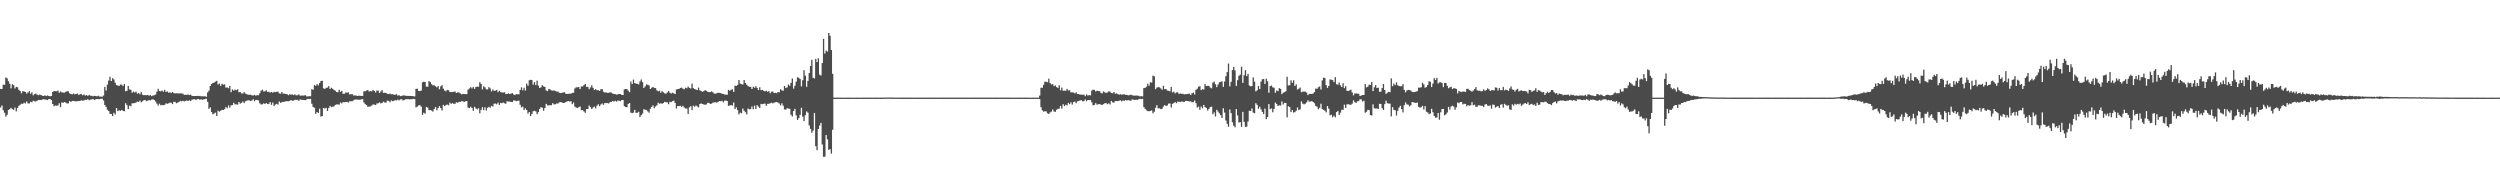 <?xml version="1.0" encoding="UTF-8"?>
<svg xmlns="http://www.w3.org/2000/svg" width="1920" height="150">
  <path d="M0 68.234h1v14.320H0zM1 68.360h1v12.640H1zM2 65.036h1v19.651H2zM3 65.133h1v21.441H3zM4 59.469h1v30.095H4zM5 60.203h1v27.965H5zM6 62.360h1v22.142H6zM7 64.378h1v19.458H7zM8 67.845h1v15.002H8zM9 64.679h1v19.181H9zM10 65.419h1v18.962H10zM11 67.949h1v14.606H11zM12 66.716h1v18.792H12zM13 67.036h1v15.838H13zM14 69.001h1v12.273H14zM15 69.902h1v10.564H15zM16 71.677h1v7.951H16zM17 70.006h1v9.761H17zM18 70.236h1v8.621H18zM19 70.666h1v8.781H19zM20 71.868h1v6.077H20zM21 70.952h1v8.387H21zM22 70.059h1v9.472H22zM23 71.997h1v6.209H23zM24 70.839h1v7.717H24zM25 73.229h1v4.095H25zM26 72.314h1v5.434H26zM27 71.835h1v6.111H27zM28 72.729h1v4.678H28zM29 73.099h1v3.704H29zM30 72.655h1v4.105H30zM31 72.967h1v3.950H31zM32 73.504h1v2.992H32zM33 73.724h1v2.407H33zM34 73.207h1v3.310H34zM35 73.804h1v2.747H35zM36 73.287h1v3.632H36zM37 73.739h1v2.294H37zM38 73.996h1v2.059H38zM39 73.672h1v3.113H39zM40 70.681h1v9.185H40zM41 69.884h1v11.696H41zM42 70.062h1v10.977H42zM43 70.094h1v11.104H43zM44 69.552h1v11.425H44zM45 71.274h1v8.074H45zM46 70.208h1v12.051H46zM47 70.928h1v7.760H47zM48 71.114h1v7.851H48zM49 71.146h1v7.185H49zM50 70.475h1v8.358H50zM51 70.098h1v9.364H51zM52 70.148h1v9.212H52zM53 71.746h1v5.875H53zM54 72.203h1v6.090H54zM55 72.489h1v5.047H55zM56 71.720h1v5.724H56zM57 72.501h1v5.296H57zM58 72.142h1v5.743H58zM59 71.853h1v5.870H59zM60 73.028h1v4.524H60zM61 72.318h1v5.134H61zM62 72.357h1v4.706H62zM63 73.146h1v4.235H63zM64 72.526h1v4.575H64zM65 73.383h1v3.284H65zM66 73.061h1v3.598H66zM67 73.611h1v2.642H67zM68 72.856h1v4.166H68zM69 73.528h1v2.943H69zM70 73.558h1v2.771H70zM71 73.909h1v2.199H71zM72 73.640h1v3.118H72zM73 73.673h1v2.632H73zM74 74.003h1v2.081H74zM75 73.507h1v2.652H75zM76 74.159h1v2.021H76zM77 74.171h1v1.632H77zM78 74.291h1v1.514H78zM79 73.376h1v3.782H79zM80 66.687h1v13.933H80zM81 69.452h1v12.671H81zM82 64.993h1v19.302H82zM83 61.840h1v23.472H83zM84 58.939h1v28.472H84zM85 62.204h1v25.393H85zM86 60.062h1v29.142H86zM87 61.043h1v25.567H87zM88 63.524h1v24.389H88zM89 65.334h1v17.680H89zM90 65.767h1v19.592H90zM91 66.009h1v18.716H91zM92 64.932h1v20.197H92zM93 65.086h1v19.320H93zM94 66.088h1v19.047H94zM95 64.573h1v20.891H95zM96 70.072h1v9.216H96zM97 69.749h1v11.060H97zM98 66.039h1v17.789H98zM99 68.654h1v12.465H99zM100 68.970h1v12.587H100zM101 71.227h1v8.132H101zM102 70.303h1v9.001H102zM103 71.008h1v8.133H103zM104 70.348h1v8.424H104zM105 71.952h1v6.094H105zM106 71.487h1v6.783H106zM107 72.388h1v4.831H107zM108 70.694h1v7.915H108zM109 72.768h1v4.994H109zM110 73.125h1v3.848H110zM111 73.019h1v3.728H111zM112 73.189h1v4.515H112zM113 72.928h1v4.356H113zM114 73.455h1v3.383H114zM115 73.014h1v4.066H115zM116 73.844h1v2.645H116zM117 73.392h1v2.864H117zM118 73.085h1v3.759H118zM119 72.642h1v5.347H119zM120 70.475h1v9.138H120zM121 68.198h1v12.906H121zM122 69.881h1v9.740H122zM123 70.120h1v10.756H123zM124 69.496h1v11.078H124zM125 70.431h1v10.350H125zM126 68.990h1v11.496H126zM127 70.671h1v8.691H127zM128 70.118h1v9.608H128zM129 71.182h1v8.199H129zM130 70.888h1v7.908H130zM131 71.358h1v7.569H131zM132 70.647h1v9.326H132zM133 71.510h1v6.651H133zM134 71.722h1v6.519H134zM135 71.566h1v7.731H135zM136 71.711h1v7.102H136zM137 71.763h1v6.477H137zM138 71.630h1v5.898H138zM139 71.799h1v6.009H139zM140 71.933h1v5.487H140zM141 72.852h1v5.013H141zM142 72.701h1v4.802H142zM143 72.837h1v4.355H143zM144 72.559h1v4.894H144zM145 72.999h1v4.013H145zM146 72.727h1v4.911H146zM147 73.607h1v2.897H147zM148 73.747h1v2.613H148zM149 73.789h1v2.392H149zM150 73.745h1v3.102H150zM151 73.630h1v2.494H151zM152 73.760h1v2.293H152zM153 73.620h1v3.068H153zM154 73.966h1v2.235H154zM155 73.895h1v2.813H155zM156 74.048h1v2.256H156zM157 73.916h1v2.180H157zM158 74.333h1v1.494H158zM159 70.977h1v7.191H159zM160 69.596h1v13.948H160zM161 66.071h1v16.416H161zM162 64.525h1v21.494H162zM163 63.735h1v24.083H163zM164 63.407h1v23.745H164zM165 62.723h1v23.765H165zM166 62.066h1v27.043H166zM167 64.848h1v20.139H167zM168 64.150h1v21.601H168zM169 65.981h1v19.055H169zM170 64.324h1v19.982H170zM171 65.024h1v19.526H171zM172 64.761h1v19.081H172zM173 67.281h1v14.915H173zM174 67.116h1v16.078H174zM175 67.789h1v13.219H175zM176 66.008h1v16.705H176zM177 70.799h1v10.114H177zM178 68.662h1v12.102H178zM179 69.577h1v9.386H179zM180 68.853h1v11.323H180zM181 69.250h1v10.861H181zM182 68.532h1v11.836H182zM183 70.866h1v7.480H183zM184 70.653h1v8.984H184zM185 71.723h1v7.216H185zM186 71.842h1v6.059H186zM187 70.760h1v8.470H187zM188 71.843h1v5.994H188zM189 72.277h1v5.087H189zM190 72.777h1v4.187H190zM191 72.818h1v4.277H191zM192 72.713h1v4.798H192zM193 73.218h1v3.916H193zM194 73.306h1v2.945H194zM195 72.922h1v4.758H195zM196 73.503h1v3.240H196zM197 73.032h1v3.736H197zM198 73.184h1v3.954H198zM199 71.568h1v7.745H199zM200 69.678h1v10.525H200zM201 68.915h1v11.226H201zM202 70.195h1v9.169H202zM203 70.212h1v9.733H203zM204 69.321h1v9.777H204zM205 70.575h1v9.366H205zM206 70.516h1v9.223H206zM207 71.111h1v7.339H207zM208 70.672h1v9.836H208zM209 71.227h1v7.531H209zM210 70.512h1v10.923H210zM211 70.740h1v9.548H211zM212 70.496h1v9.268H212zM213 70.374h1v9.896H213zM214 71.720h1v6.190H214zM215 71.915h1v7.017H215zM216 70.648h1v7.890H216zM217 71.965h1v6.229H217zM218 71.871h1v6.334H218zM219 72.203h1v5.590H219zM220 72.291h1v5.421H220zM221 73.126h1v4.715H221zM222 72.383h1v5.068H222zM223 72.691h1v4.094H223zM224 72.501h1v4.926H224zM225 73.045h1v4.244H225zM226 72.509h1v4.143H226zM227 73.273h1v3.392H227zM228 73.123h1v3.579H228zM229 72.438h1v5.013H229zM230 73.420h1v2.892H230zM231 73.413h1v3.240H231zM232 73.361h1v3.363H232zM233 73.364h1v3.505H233zM234 73.055h1v3.887H234zM235 74.029h1v2.390H235zM236 74.022h1v1.845H236zM237 73.877h1v2.200H237zM238 73.935h1v1.954H238zM239 68.461h1v11.211H239zM240 68.948h1v13.202H240zM241 65.348h1v17.390H241zM242 65.929h1v21.542H242zM243 64.569h1v21.444H243zM244 65.575h1v21.216H244zM245 63.758h1v19.695H245zM246 62.197h1v27.345H246zM247 62.026h1v27.087H247zM248 67.782h1v15.114H248zM249 68.363h1v15.037H249zM250 67.445h1v15.390H250zM251 67.288h1v17.974H251zM252 66.161h1v16.850H252zM253 68.426h1v12.896H253zM254 67.390h1v14.909H254zM255 68.173h1v13.736H255zM256 68.996h1v12.785H256zM257 69.655h1v10.911H257zM258 70.605h1v9.642H258zM259 70.852h1v9.349H259zM260 68.919h1v11.469H260zM261 70.528h1v8.155H261zM262 69.760h1v9.659H262zM263 72.025h1v6.422H263zM264 71.966h1v6.566H264zM265 70.994h1v7.340H265zM266 71.225h1v6.997H266zM267 70.904h1v7.816H267zM268 72.523h1v5.350H268zM269 72.398h1v5.315H269zM270 72.268h1v5.482H270zM271 73.258h1v3.847H271zM272 73.290h1v3.191H272zM273 73.386h1v2.946H273zM274 73.751h1v2.808H274zM275 73.450h1v3.098H275zM276 73.515h1v3.133H276zM277 73.722h1v2.517H277zM278 73.607h1v2.536H278zM279 70.127h1v8.585H279zM280 70.098h1v9.877H280zM281 69.531h1v11.166H281zM282 69.097h1v12.960H282zM283 70.367h1v11.468H283zM284 69.882h1v11.834H284zM285 70.197h1v10.885H285zM286 69.113h1v11.043H286zM287 69.816h1v10.536H287zM288 71.047h1v9.641H288zM289 69.498h1v9.950H289zM290 69.649h1v9.642H290zM291 71.425h1v7.150H291zM292 70.237h1v9.231H292zM293 69.346h1v9.696H293zM294 71.347h1v6.677H294zM295 71.227h1v7.508H295zM296 71.391h1v7.414H296zM297 72.044h1v5.221H297zM298 72.253h1v5.259H298zM299 71.856h1v6.689H299zM300 72.424h1v4.667H300zM301 72.277h1v5.469H301zM302 72.748h1v4.647H302zM303 72.748h1v4.140H303zM304 72.343h1v4.824H304zM305 73.443h1v3.044H305zM306 73.088h1v4.024H306zM307 73.833h1v2.498H307zM308 73.626h1v2.614H308zM309 73.328h1v3.894H309zM310 73.248h1v3.493H310zM311 73.528h1v2.736H311zM312 73.609h1v2.567H312zM313 73.702h1v2.412H313zM314 73.658h1v2.747H314zM315 73.691h1v2.517H315zM316 73.717h1v2.512H316zM317 73.873h1v2.051H317zM318 74.106h1v2.016H318zM319 68.262h1v14.207H319zM320 68.115h1v13.771H320zM321 69.814h1v11.181H321zM322 69.919h1v10.755H322zM323 69.607h1v12.293H323zM324 63.225h1v25.001H324zM325 62.724h1v23.837H325zM326 63.037h1v24.312H326zM327 66.534h1v15.599H327zM328 66.551h1v16.121H328zM329 62.250h1v22.447H329zM330 63.024h1v21.516H330zM331 64.669h1v20.269H331zM332 65.522h1v20.211H332zM333 65.484h1v18.198H333zM334 66.248h1v16.003H334zM335 67.082h1v17.581H335zM336 66.149h1v16.842H336zM337 68.578h1v13.006H337zM338 66.342h1v16.656H338zM339 65.322h1v19.540H339zM340 68.120h1v12.433H340zM341 69.509h1v12.010H341zM342 70.165h1v10.535H342zM343 68.964h1v11.335H343zM344 69.328h1v11.514H344zM345 70.596h1v8.182H345zM346 70.779h1v8.973H346zM347 70.651h1v8.492H347zM348 70.484h1v9.286H348zM349 70.261h1v9.387H349zM350 71.433h1v7.111H350zM351 70.925h1v7.970H351zM352 71.029h1v7.180H352zM353 71.749h1v6.522H353zM354 72.439h1v5.287H354zM355 72.136h1v5.688H355zM356 72.155h1v6.203H356zM357 72.294h1v5.412H357zM358 72.290h1v5.387H358zM359 68.857h1v13.844H359zM360 67.941h1v15.119H360zM361 66.988h1v14.971H361zM362 67.893h1v15.035H362zM363 66.704h1v18.406H363zM364 68.267h1v13.793H364zM365 66.813h1v16.488H365zM366 66.502h1v17.506H366zM367 66.661h1v16.478H367zM368 63.125h1v23.922H368zM369 64.468h1v19.938H369zM370 68.633h1v13.746H370zM371 66.237h1v18.332H371zM372 67.097h1v15.327H372zM373 68.592h1v16.350H373zM374 68.701h1v14.071H374zM375 66.938h1v15.133H375zM376 67.923h1v14.790H376zM377 70.200h1v11.063H377zM378 68.740h1v13.147H378zM379 69.781h1v9.830H379zM380 69.658h1v9.849H380zM381 68.999h1v11.105H381zM382 70.768h1v8.058H382zM383 69.664h1v10.856H383zM384 70.757h1v8.220H384zM385 70.984h1v8.328H385zM386 71.052h1v7.701H386zM387 70.860h1v8.484H387zM388 72.231h1v7.382H388zM389 72.207h1v5.530H389zM390 71.642h1v6.397H390zM391 72.246h1v5.745H391zM392 71.887h1v6.396H392zM393 71.489h1v6.960H393zM394 72.536h1v4.580H394zM395 73.003h1v4.215H395zM396 72.308h1v5.376H396zM397 72.418h1v5.033H397zM398 72.454h1v4.815H398zM399 69.145h1v11.355H399zM400 67.066h1v15.442H400zM401 69.361h1v12.491H401zM402 67.438h1v17.115H402zM403 69.509h1v13.667H403zM404 64.215h1v20.259H404zM405 65.821h1v21.401H405zM406 61.639h1v24.401H406zM407 61.298h1v27.829H407zM408 61.479h1v25.979H408zM409 64.991h1v20.467H409zM410 63.017h1v22.023H410zM411 65.350h1v20.217H411zM412 61.947h1v25.733H412zM413 65.755h1v20.420H413zM414 67.608h1v16.072H414zM415 67.068h1v15.229H415zM416 65.368h1v17.377H416zM417 66.349h1v18.684H417zM418 66.750h1v16.206H418zM419 69.476h1v10.317H419zM420 69.925h1v10.900H420zM421 68.316h1v12.732H421zM422 68.657h1v12.081H422zM423 69.437h1v11.408H423zM424 69.645h1v9.596H424zM425 69.386h1v10.796H425zM426 69.936h1v10.163H426zM427 70.306h1v9.149H427zM428 70.341h1v9.248H428zM429 71.184h1v7.473H429zM430 71.472h1v6.902H430zM431 71.247h1v7.385H431zM432 71.024h1v8.079H432zM433 70.866h1v8.117H433zM434 71.921h1v6.441H434zM435 72.192h1v5.670H435zM436 72.047h1v5.560H436zM437 71.894h1v6.076H437zM438 71.999h1v5.709H438zM439 71.311h1v8.717H439zM440 71.168h1v7.545H440zM441 67.935h1v13.960H441zM442 67.081h1v15.488H442zM443 67.072h1v15.936H443zM444 66.833h1v15.491H444zM445 68.424h1v13.338H445zM446 66.429h1v18.171H446zM447 66.339h1v18.221H447zM448 65.381h1v20.183H448zM449 64.389h1v22.253H449zM450 66.767h1v17.037H450zM451 66.687h1v17.047H451zM452 68.497h1v12.562H452zM453 67.183h1v15.086H453zM454 65.495h1v18.278H454zM455 67.452h1v15.148H455zM456 69.066h1v12.730H456zM457 68.457h1v14.780H457zM458 69.279h1v11.937H458zM459 69.261h1v10.793H459zM460 69.912h1v11.635H460zM461 68.518h1v11.696H461zM462 68.513h1v10.966H462zM463 70.471h1v10.081H463zM464 71.039h1v8.125H464zM465 70.976h1v8.217H465zM466 71.313h1v7.838H466zM467 71.273h1v8.179H467zM468 70.908h1v7.592H468zM469 71.061h1v7.185H469zM470 71.828h1v5.784H470zM471 72.200h1v5.782H471zM472 72.223h1v5.146H472zM473 72.707h1v5.374H473zM474 72.427h1v4.813H474zM475 72.189h1v5.169H475zM476 72.208h1v5.468H476zM477 72.942h1v3.885H477zM478 72.969h1v3.821H478zM479 68.638h1v12.900H479zM480 68.406h1v13.704H480zM481 68.420h1v13.980H481zM482 69.641h1v10.167H482zM483 70.824h1v8.285H483zM484 62.612h1v23.889H484zM485 64.583h1v22.360H485zM486 61.119h1v25.354H486zM487 63.739h1v20.615H487zM488 64.255h1v22.426H488zM489 64.391h1v22.190H489zM490 64.827h1v21.035H490zM491 62.529h1v27.378H491zM492 61.035h1v27.447H492zM493 63.116h1v24.054H493zM494 67.529h1v16.387H494zM495 66.337h1v17.961H495zM496 64.839h1v19.586H496zM497 65.111h1v20.459H497zM498 65.582h1v20.930H498zM499 68.284h1v15.243H499zM500 67.410h1v14.738H500zM501 66.703h1v14.246H501zM502 67.461h1v15.696H502zM503 67.650h1v14.098H503zM504 69.369h1v11.524H504zM505 70.119h1v8.772H505zM506 69.677h1v9.966H506zM507 71.197h1v8.114H507zM508 69.926h1v9.813H508zM509 70.922h1v8.219H509zM510 71.717h1v6.458H510zM511 71.865h1v6.627H511zM512 71.005h1v7.629H512zM513 69.887h1v10.194H513zM514 71.196h1v7.012H514zM515 71.849h1v6.606H515zM516 71.183h1v6.545H516zM517 71.670h1v5.605H517zM518 72.251h1v6.798H518zM519 68.772h1v14.594H519zM520 68.409h1v13.016H520zM521 68.294h1v13.228H521zM522 67.519h1v13.734H522zM523 67.253h1v14.835H523zM524 68.149h1v13.120H524zM525 68.574h1v14.006H525zM526 67.346h1v15.990H526zM527 67.802h1v15.552H527zM528 66.476h1v21.025H528zM529 67.485h1v14.974H529zM530 67.953h1v13.580H530zM531 64.187h1v20.419H531zM532 67.741h1v13.427H532zM533 68.367h1v13.619H533zM534 68.790h1v12.205H534zM535 69.187h1v12.533H535zM536 67.300h1v15.196H536zM537 69.379h1v10.535H537zM538 69.849h1v9.558H538zM539 70.499h1v9.359H539zM540 69.970h1v10.280H540zM541 69.242h1v11.220H541zM542 69.794h1v10.371H542zM543 70.444h1v8.516H543zM544 70.780h1v8.253H544zM545 70.708h1v9.123H545zM546 70.143h1v9.438H546zM547 70.845h1v7.948H547zM548 71.760h1v6.954H548zM549 72.027h1v6.502H549zM550 71.577h1v7.248H550zM551 71.206h1v7.060H551zM552 71.338h1v6.299H552zM553 71.492h1v6.275H553zM554 72.011h1v5.408H554zM555 72.144h1v6.423H555zM556 72.578h1v4.716H556zM557 72.632h1v4.601H557zM558 72.737h1v4.871H558zM559 69.036h1v12.250H559zM560 69.714h1v11.267H560zM561 68.881h1v11.812H561zM562 68.603h1v12.506H562zM563 70.619h1v8.137H563zM564 65.845h1v17.944H564zM565 66.020h1v16.438H565zM566 65.185h1v19.421H566zM567 61.426h1v26.454H567zM568 64.192h1v22.352H568zM569 64.618h1v22.387H569zM570 64.968h1v18.460H570zM571 61.497h1v23.575H571zM572 63.689h1v22.460H572zM573 65.055h1v22.808H573zM574 66.190h1v17.208H574zM575 66.616h1v17.374H575zM576 66.726h1v17.037H576zM577 68.338h1v13.447H577zM578 66.621h1v17.290H578zM579 67.389h1v13.729H579zM580 66.223h1v17.430H580zM581 67.553h1v13.243H581zM582 69.151h1v12.679H582zM583 67.011h1v15.986H583zM584 69.199h1v10.554H584zM585 69.087h1v10.998H585zM586 69.763h1v9.959H586zM587 70.133h1v9.441H587zM588 69.627h1v11.629H588zM589 70.447h1v9.327H589zM590 69.992h1v9.707H590zM591 71.619h1v7.675H591zM592 70.457h1v8.410H592zM593 70.240h1v9.172H593zM594 71.482h1v7.360H594zM595 71.263h1v7.256H595zM596 71.564h1v6.816H596zM597 70.643h1v8.096H597zM598 70.904h1v8.606H598zM599 68.530h1v12.394H599zM600 69.448h1v9.933H600zM601 69.627h1v11.503H601zM602 65.985h1v18.078H602zM603 67.649h1v16.575H603zM604 67.064h1v16.035H604zM605 64.918h1v18.429H605zM606 65.891h1v17.653H606zM607 63.642h1v24.520H607zM608 60.309h1v29.153H608zM609 68.053h1v17.246H609zM610 65.868h1v17.755H610zM611 62.714h1v25.898H611zM612 59.335h1v32.764H612zM613 59.814h1v30.903H613zM614 60.701h1v27.491H614zM615 66.335h1v16.438H615zM616 61.604h1v27.973H616zM617 53.933h1v39.087H617zM618 58.094h1v30.453H618zM619 66.679h1v18.951H619zM620 62.176h1v24.357H620zM621 56.090h1v40.209H621zM622 50.677h1v48.290H622zM623 45.992h1v55.988H623zM624 59.769h1v40.464H624zM625 60.259h1v26.503H625zM626 45.219h1v67.043H626zM627 47.689h1v67.725H627zM628 44.747h1v54.307H628zM629 57.361h1v39.026H629zM630 58.021h1v36.361H630zM631 48.450h1v62.518H631zM632 29.863h1v90.576H632zM633 41.087h1v79.242H633zM634 38.849h1v64.866H634zM635 39.633h1v67.408H635zM636 25.323h1v89.790H636zM637 27.431h1v87.090H637zM638 38.401h1v79.583H638zM639 56.704h1v42.955H639zM640 74.981h1v1.000H640zM641 74.984h1v1.000H641zM642 74.980h1v1.000H642zM643 74.987h1v1.000H643zM644 74.985h1v1.000H644zM645 74.983h1v1.000H645zM646 74.986h1v1.000H646zM647 74.984h1v1.000H647zM648 74.986h1v1.000H648zM649 74.984h1v1.000H649zM650 74.985h1v1.000H650zM651 74.983h1v1.000H651zM652 74.984h1v1.000H652zM653 74.985h1v1.000H653zM654 74.985h1v1.000H654zM655 74.984h1v1.000H655zM656 74.985h1v1.000H656zM657 74.985h1v1.000H657zM658 74.981h1v1.000H658zM659 74.984h1v1.000H659zM660 74.985h1v1.000H660zM661 74.984h1v1.000H661zM662 74.983h1v1.000H662zM663 74.982h1v1.000H663zM664 74.983h1v1.000H664zM665 74.984h1v1.000H665zM666 74.983h1v1.000H666zM667 74.984h1v1.000H667zM668 74.982h1v1.000H668zM669 74.985h1v1.000H669zM670 74.984h1v1.000H670zM671 74.982h1v1.000H671zM672 74.982h1v1.000H672zM673 74.980h1v1.000H673zM674 74.983h1v1.000H674zM675 74.984h1v1.000H675zM676 74.982h1v1.000H676zM677 74.982h1v1.000H677zM678 74.982h1v1.000H678zM679 74.887h1v1.000H679zM680 74.884h1v1.000H680zM681 74.899h1v1.000H681zM682 74.897h1v1.000H682zM683 74.903h1v1.000H683zM684 74.932h1v1.000H684zM685 74.932h1v1.000H685zM686 74.936h1v1.000H686zM687 74.937h1v1.000H687zM688 74.936h1v1.000H688zM689 74.956h1v1.000H689zM690 74.959h1v1.000H690zM691 74.962h1v1.000H691zM692 74.967h1v1.000H692zM693 74.961h1v1.000H693zM694 74.972h1v1.000H694zM695 74.972h1v1.000H695zM696 74.973h1v1.000H696zM697 74.975h1v1.000H697zM698 74.975h1v1.000H698zM699 74.978h1v1.000H699zM700 74.982h1v1.000H700zM701 74.984h1v1.000H701zM702 74.984h1v1.000H702zM703 74.975h1v1.000H703zM704 74.981h1v1.000H704zM705 74.980h1v1.000H705zM706 74.983h1v1.000H706zM707 74.983h1v1.000H707zM708 74.983h1v1.000H708zM709 74.980h1v1.000H709zM710 74.982h1v1.000H710zM711 74.982h1v1.000H711zM712 74.985h1v1.000H712zM713 74.978h1v1.000H713zM714 74.982h1v1.000H714zM715 74.981h1v1.000H715zM716 74.981h1v1.000H716zM717 74.980h1v1.000H717zM718 74.982h1v1.000H718zM719 74.985h1v1.000H719zM720 74.977h1v1.000H720zM721 74.983h1v1.000H721zM722 74.980h1v1.000H722zM723 74.983h1v1.000H723zM724 74.981h1v1.000H724zM725 74.981h1v1.000H725zM726 74.980h1v1.000H726zM727 74.980h1v1.000H727zM728 74.983h1v1.000H728zM729 74.978h1v1.000H729zM730 74.982h1v1.000H730zM731 74.980h1v1.000H731zM732 74.983h1v1.000H732zM733 74.982h1v1.000H733zM734 74.983h1v1.000H734zM735 74.982h1v1.000H735zM736 74.981h1v1.000H736zM737 74.982h1v1.000H737zM738 74.980h1v1.000H738zM739 74.979h1v1.000H739zM740 74.982h1v1.000H740zM741 74.983h1v1.000H741zM742 74.980h1v1.000H742zM743 74.979h1v1.000H743zM744 74.984h1v1.000H744zM745 74.982h1v1.000H745zM746 74.983h1v1.000H746zM747 74.982h1v1.000H747zM748 74.983h1v1.000H748zM749 74.983h1v1.000H749zM750 74.982h1v1.000H750zM751 74.982h1v1.000H751zM752 74.983h1v1.000H752zM753 74.983h1v1.000H753zM754 74.982h1v1.000H754zM755 74.983h1v1.000H755zM756 74.982h1v1.000H756zM757 74.980h1v1.000H757zM758 74.983h1v1.000H758zM759 74.982h1v1.000H759zM760 74.982h1v1.000H760zM761 74.980h1v1.000H761zM762 74.981h1v1.000H762zM763 74.981h1v1.000H763zM764 74.980h1v1.000H764zM765 74.977h1v1.000H765zM766 74.981h1v1.000H766zM767 74.984h1v1.000H767zM768 74.982h1v1.000H768zM769 74.978h1v1.000H769zM770 74.981h1v1.000H770zM771 74.982h1v1.000H771zM772 74.982h1v1.000H772zM773 74.981h1v1.000H773zM774 74.980h1v1.000H774zM775 74.980h1v1.000H775zM776 74.981h1v1.000H776zM777 74.984h1v1.000H777zM778 74.984h1v1.000H778zM779 74.979h1v1.000H779zM780 74.985h1v1.000H780zM781 74.983h1v1.000H781zM782 74.983h1v1.000H782zM783 74.980h1v1.000H783zM784 74.983h1v1.000H784zM785 74.985h1v1.000H785zM786 74.983h1v1.000H786zM787 74.982h1v1.000H787zM788 74.983h1v1.000H788zM789 74.986h1v1.000H789zM790 74.985h1v1.000H790zM791 74.985h1v1.000H791zM792 74.984h1v1.000H792zM793 74.983h1v1.000H793zM794 74.987h1v1.000H794zM795 74.986h1v1.000H795zM796 74.986h1v1.000H796zM797 74.987h1v1.000H797zM798 73.443h1v2.679H798zM799 67.397h1v14.989H799zM800 67.365h1v17.436H800zM801 65.124h1v20.562H801zM802 62.703h1v22.737H802zM803 62.787h1v22.747H803zM804 63.160h1v23.855H804zM805 60.409h1v27.142H805zM806 63.827h1v22.559H806zM807 64.872h1v20.834H807zM808 64.630h1v19.465H808zM809 66.214h1v19.411H809zM810 65.606h1v20.296H810zM811 66.863h1v17.406H811zM812 67.636h1v15.967H812zM813 65.474h1v17.915H813zM814 69.349h1v12.002H814zM815 67.288h1v16.190H815zM816 69.688h1v10.349H816zM817 69.582h1v11.859H817zM818 69.760h1v10.666H818zM819 68.264h1v12.704H819zM820 69.499h1v9.488H820zM821 69.345h1v10.678H821zM822 70.976h1v7.543H822zM823 70.875h1v9.480H823zM824 71.055h1v7.380H824zM825 71.735h1v6.281H825zM826 70.839h1v8.482H826zM827 72.126h1v5.732H827zM828 72.249h1v5.245H828zM829 72.664h1v4.519H829zM830 72.671h1v4.278H830zM831 72.821h1v5.059H831zM832 72.716h1v4.903H832zM833 73.869h1v2.500H833zM834 72.485h1v5.224H834zM835 73.352h1v3.470H835zM836 73.084h1v3.827H836zM837 73.209h1v3.618H837zM838 69.506h1v9.131H838zM839 68.876h1v12.046H839zM840 68.995h1v11.599H840zM841 70.221h1v8.991H841zM842 69.612h1v10.755H842zM843 69.920h1v10.152H843zM844 69.997h1v9.946H844zM845 71.257h1v9.145H845zM846 71.724h1v8.870H846zM847 70.180h1v9.785H847zM848 70.868h1v8.452H848zM849 71.457h1v7.711H849zM850 70.979h1v9.029H850zM851 70.123h1v9.219H851zM852 70.330h1v9.914H852zM853 71.404h1v6.116H853zM854 71.631h1v6.955H854zM855 70.620h1v8.260H855zM856 72.023h1v5.582H856zM857 71.664h1v5.942H857zM858 72.309h1v5.376H858zM859 72.701h1v4.635H859zM860 72.352h1v4.700H860zM861 72.700h1v5.162H861zM862 72.513h1v4.623H862zM863 72.434h1v4.941H863zM864 72.830h1v3.918H864zM865 72.840h1v4.391H865zM866 73.214h1v3.626H866zM867 73.060h1v4.080H867zM868 72.640h1v4.762H868zM869 73.121h1v3.200H869zM870 73.416h1v3.112H870zM871 73.458h1v3.325H871zM872 73.323h1v3.294H872zM873 73.474h1v3.283H873zM874 73.500h1v2.793H874zM875 74.088h1v1.772H875zM876 73.838h1v2.316H876zM877 74.016h1v1.857H877zM878 67.672h1v14.602H878zM879 67.407h1v16.207H879zM880 66.560h1v18.175H880zM881 64.281h1v21.085H881zM882 65.858h1v19.612H882zM883 63.195h1v21.973H883zM884 63.454h1v21.331H884zM885 58.101h1v28.898H885zM886 58.603h1v27.218H886zM887 68.431h1v14.351H887zM888 67.247h1v13.561H888zM889 66.937h1v16.307H889zM890 67.095h1v16.041H890zM891 67.915h1v15.913H891zM892 68.934h1v14.608H892zM893 65.902h1v15.983H893zM894 68.502h1v12.175H894zM895 68.313h1v13.108H895zM896 69.521h1v11.489H896zM897 69.667h1v9.917H897zM898 70.133h1v9.324H898zM899 66.734h1v15.827H899zM900 71.024h1v8.739H900zM901 70.343h1v8.830H901zM902 71.709h1v6.634H902zM903 70.949h1v8.296H903zM904 70.906h1v7.136H904zM905 72.149h1v6.024H905zM906 71.788h1v6.513H906zM907 72.110h1v5.857H907zM908 72.004h1v6.120H908zM909 72.486h1v5.833H909zM910 72.301h1v5.169H910zM911 72.271h1v5.252H911zM912 72.031h1v5.569H912zM913 71.940h1v5.974H913zM914 73.015h1v4.874H914zM915 71.647h1v6.964H915zM916 71.123h1v7.246H916zM917 72.612h1v4.589H917zM918 68.983h1v10.290H918zM919 68.166h1v14.477H919zM920 66.618h1v15.248H920zM921 66.210h1v18.111H921zM922 69.235h1v12.602H922zM923 68.434h1v14.762H923zM924 68.809h1v11.764H924zM925 64.602h1v17.623H925zM926 66.138h1v16.796H926zM927 65.939h1v18.952H927zM928 65.923h1v17.762H928zM929 67.273h1v14.979H929zM930 67.858h1v14.065H930zM931 63.464h1v24.293H931zM932 62.657h1v23.703H932zM933 64.718h1v24.712H933zM934 66.937h1v17.376H934zM935 64.922h1v20.771H935zM936 63.164h1v23.904H936zM937 62.884h1v25.604H937zM938 62.412h1v28.181H938zM939 66.717h1v16.407H939zM940 62.631h1v23.837H940zM941 58.548h1v33.949H941zM942 55.364h1v39.786H942zM943 48.808h1v48.575H943zM944 66.341h1v17.769H944zM945 62.801h1v24.101H945zM946 53.801h1v40.099H946zM947 51.357h1v45.215H947zM948 54.055h1v43.689H948zM949 65.990h1v17.763H949zM950 61.600h1v27.067H950zM951 58.202h1v35.923H951zM952 57.281h1v36.464H952zM953 51.193h1v46.235H953zM954 63.642h1v22.254H954zM955 57.790h1v35.783H955zM956 53.877h1v43.575H956zM957 58.407h1v38.899H957zM958 56.746h1v36.539H958zM959 65.628h1v19.436H959zM960 66.316h1v18.942H960zM961 66.117h1v17.197H961zM962 59.444h1v27.042H962zM963 62.701h1v24.273H963zM964 70.201h1v9.045H964zM965 69.342h1v11.183H965zM966 66.115h1v17.375H966zM967 68.360h1v13.625H967zM968 62.712h1v21.368H968zM969 60.816h1v25.132H969zM970 60.740h1v26.910H970zM971 64.513h1v18.915H971zM972 60.434h1v31.101H972zM973 62.464h1v27.424H973zM974 71.208h1v8.694H974zM975 66.081h1v17.729H975zM976 65.692h1v17.546H976zM977 67.062h1v19.181H977zM978 67.375h1v16.308H978zM979 71.195h1v7.583H979zM980 69.489h1v10.437H980zM981 70.019h1v11.452H981zM982 67.674h1v13.179H982zM983 68.258h1v12.846H983zM984 72.299h1v5.586H984zM985 71.148h1v9.133H985zM986 70.788h1v8.217H986zM987 70.115h1v8.963H987zM988 58.949h1v31.207H988zM989 65.619h1v15.968H989zM990 65.436h1v16.861H990zM991 61.674h1v24.467H991zM992 63.612h1v20.919H992zM993 61.630h1v24.781H993zM994 66.055h1v20.133H994zM995 64.828h1v20.167H995zM996 68.747h1v13.765H996zM997 68.138h1v16.457H997zM998 67.215h1v16.806H998zM999 70.855h1v7.042H999zM1000 70.347h1v9.203H1000zM1001 70.343h1v9.836H1001zM1002 70.384h1v9.228H1002zM1003 71.041h1v7.578H1003zM1004 73.084h1v3.942H1004zM1005 72.134h1v5.908H1005zM1006 72.074h1v5.958H1006zM1007 72.146h1v5.484H1007zM1008 71.815h1v6.509H1008zM1009 70.700h1v8.595H1009zM1010 68.002h1v13.324H1010zM1011 68.247h1v13.735H1011zM1012 67.012h1v16.835H1012zM1013 66.429h1v16.373H1013zM1014 68.768h1v10.903H1014zM1015 61.741h1v21.998H1015zM1016 59.611h1v24.760H1016zM1017 60.005h1v25.064H1017zM1018 65.351h1v20.960H1018zM1019 67.483h1v13.985H1019zM1020 66.003h1v17.470H1020zM1021 61.038h1v27.546H1021zM1022 61.160h1v26.916H1022zM1023 61.535h1v28.509H1023zM1024 63.089h1v25.734H1024zM1025 59.240h1v30.852H1025zM1026 64.645h1v21.428H1026zM1027 65.089h1v20.154H1027zM1028 63.399h1v24.980H1028zM1029 65.545h1v20.963H1029zM1030 66.809h1v17.488H1030zM1031 63.875h1v20.525H1031zM1032 67.690h1v12.701H1032zM1033 66.147h1v16.737H1033zM1034 69.710h1v10.456H1034zM1035 69.815h1v10.222H1035zM1036 69.411h1v10.993H1036zM1037 68.877h1v11.634H1037zM1038 71.019h1v8.536H1038zM1039 73.272h1v3.764H1039zM1040 71.813h1v6.631H1040zM1041 71.699h1v7.389H1041zM1042 71.998h1v5.833H1042zM1043 72.049h1v5.605H1043zM1044 73.801h1v2.391H1044zM1045 73.326h1v3.059H1045zM1046 73.018h1v4.982H1046zM1047 72.914h1v4.422H1047zM1048 64.588h1v22.000H1048zM1049 67.120h1v18.702H1049zM1050 66.585h1v17.718H1050zM1051 65.017h1v19.455H1051zM1052 65.250h1v23.101H1052zM1053 62.947h1v25.780H1053zM1054 69.961h1v10.238H1054zM1055 67.013h1v16.142H1055zM1056 65.312h1v18.105H1056zM1057 67.552h1v15.724H1057zM1058 67.308h1v16.397H1058zM1059 70.503h1v9.240H1059zM1060 70.339h1v9.532H1060zM1061 67.647h1v15.472H1061zM1062 64.514h1v20.012H1062zM1063 69.116h1v10.858H1063zM1064 72.082h1v5.232H1064zM1065 71.194h1v8.075H1065zM1066 70.532h1v9.025H1066zM1067 70.834h1v8.745H1067zM1068 60.174h1v29.213H1068zM1069 66.198h1v16.070H1069zM1070 64.135h1v20.266H1070zM1071 65.413h1v19.344H1071zM1072 63.302h1v25.413H1072zM1073 65.421h1v19.686H1073zM1074 66.047h1v16.599H1074zM1075 66.270h1v14.995H1075zM1076 66.210h1v17.545H1076zM1077 64.622h1v21.684H1077zM1078 69.041h1v11.775H1078zM1079 70.886h1v7.773H1079zM1080 69.535h1v10.632H1080zM1081 68.959h1v11.444H1081zM1082 69.213h1v12.408H1082zM1083 69.471h1v11.435H1083zM1084 70.536h1v7.866H1084zM1085 70.743h1v7.910H1085zM1086 70.666h1v8.183H1086zM1087 70.338h1v8.780H1087zM1088 69.971h1v8.762H1088zM1089 67.303h1v14.726H1089zM1090 67.352h1v15.359H1090zM1091 66.997h1v15.357H1091zM1092 63.608h1v17.709H1092zM1093 64.854h1v19.268H1093zM1094 67.405h1v14.118H1094zM1095 66.820h1v18.943H1095zM1096 65.266h1v21.091H1096zM1097 62.403h1v25.198H1097zM1098 62.803h1v24.317H1098zM1099 66.892h1v16.655H1099zM1100 64.224h1v22.003H1100zM1101 60.010h1v29.005H1101zM1102 61.381h1v28.984H1102zM1103 59.779h1v30.506H1103zM1104 64.179h1v22.560H1104zM1105 63.217h1v28.722H1105zM1106 63.147h1v23.149H1106zM1107 63.859h1v19.871H1107zM1108 66.904h1v16.754H1108zM1109 63.672h1v24.829H1109zM1110 63.787h1v24.034H1110zM1111 65.922h1v20.494H1111zM1112 67.773h1v14.314H1112zM1113 67.073h1v17.105H1113zM1114 66.604h1v15.152H1114zM1115 68.422h1v12.744H1115zM1116 67.673h1v14.210H1116zM1117 67.905h1v16.375H1117zM1118 68.311h1v14.156H1118zM1119 71.745h1v6.953H1119zM1120 69.860h1v9.443H1120zM1121 70.388h1v8.021H1121zM1122 70.764h1v7.597H1122zM1123 70.182h1v9.972H1123zM1124 70.355h1v9.433H1124zM1125 70.623h1v9.135H1125zM1126 68.322h1v13.298H1126zM1127 68.164h1v12.546H1127zM1128 69.233h1v11.982H1128zM1129 69.743h1v11.171H1129zM1130 70.406h1v8.012H1130zM1131 69.547h1v11.280H1131zM1132 68.476h1v11.934H1132zM1133 66.987h1v15.091H1133zM1134 69.389h1v12.539H1134zM1135 69.725h1v11.047H1135zM1136 69.614h1v11.380H1136zM1137 70.134h1v11.086H1137zM1138 69.988h1v11.315H1138zM1139 68.653h1v13.692H1139zM1140 69.736h1v10.564H1140zM1141 69.189h1v10.727H1141zM1142 67.889h1v13.221H1142zM1143 68.579h1v12.729H1143zM1144 69.849h1v11.117H1144zM1145 69.299h1v14.147H1145zM1146 69.231h1v11.024H1146zM1147 69.454h1v11.064H1147zM1148 67.118h1v15.517H1148zM1149 67.370h1v14.541H1149zM1150 69.524h1v11.895H1150zM1151 67.535h1v15.414H1151zM1152 69.291h1v11.162H1152zM1153 69.244h1v10.776H1153zM1154 66.740h1v15.910H1154zM1155 69.401h1v10.335H1155zM1156 68.763h1v11.757H1156zM1157 69.185h1v12.080H1157zM1158 69.824h1v11.021H1158zM1159 67.927h1v16.074H1159zM1160 66.422h1v18.005H1160zM1161 68.717h1v11.430H1161zM1162 68.956h1v12.138H1162zM1163 70.288h1v9.441H1163zM1164 68.988h1v11.398H1164zM1165 68.215h1v11.552H1165zM1166 70.265h1v9.910H1166zM1167 69.657h1v9.857H1167zM1168 69.326h1v11.911H1168zM1169 69.996h1v10.340H1169zM1170 69.795h1v9.706H1170zM1171 69.978h1v9.229H1171zM1172 70.291h1v9.630H1172zM1173 71.683h1v6.861H1173zM1174 68.955h1v11.750H1174zM1175 69.277h1v10.774H1175zM1176 70.546h1v9.189H1176zM1177 69.712h1v11.013H1177zM1178 69.449h1v10.780H1178zM1179 67.754h1v13.632H1179zM1180 70.569h1v8.324H1180zM1181 69.197h1v11.402H1181zM1182 69.549h1v10.803H1182zM1183 70.358h1v8.087H1183zM1184 70.957h1v7.541H1184zM1185 70.603h1v8.043H1185zM1186 72.885h1v5.146H1186zM1187 71.540h1v6.659H1187zM1188 70.497h1v8.763H1188zM1189 71.440h1v8.435H1189zM1190 70.614h1v9.376H1190zM1191 69.142h1v11.578H1191zM1192 69.157h1v10.031H1192zM1193 70.726h1v7.598H1193zM1194 71.815h1v6.128H1194zM1195 71.468h1v7.928H1195zM1196 72.747h1v5.197H1196zM1197 71.836h1v5.567H1197zM1198 72.160h1v4.988H1198zM1199 72.383h1v4.989H1199zM1200 73.185h1v3.874H1200zM1201 72.823h1v4.703H1201zM1202 72.859h1v4.751H1202zM1203 72.788h1v4.488H1203zM1204 72.655h1v4.612H1204zM1205 73.535h1v3.199H1205zM1206 72.606h1v4.264H1206zM1207 73.057h1v4.350H1207zM1208 72.868h1v3.960H1208zM1209 73.601h1v3.497H1209zM1210 73.261h1v4.356H1210zM1211 73.502h1v2.786H1211zM1212 73.588h1v2.778H1212zM1213 73.203h1v3.117H1213zM1214 73.433h1v3.341H1214zM1215 73.318h1v3.641H1215zM1216 73.568h1v2.971H1216zM1217 72.796h1v4.182H1217zM1218 73.944h1v2.200H1218zM1219 72.572h1v4.084H1219zM1220 72.482h1v4.990H1220zM1221 73.069h1v3.400H1221zM1222 73.292h1v3.478H1222zM1223 73.435h1v2.968H1223zM1224 73.777h1v2.974H1224zM1225 73.760h1v3.224H1225zM1226 72.213h1v5.244H1226zM1227 72.473h1v4.738H1227zM1228 73.108h1v3.570H1228zM1229 72.528h1v4.876H1229zM1230 73.209h1v3.331H1230zM1231 73.774h1v2.523H1231zM1232 73.861h1v2.325H1232zM1233 72.916h1v3.459H1233zM1234 72.748h1v4.372H1234zM1235 72.841h1v3.899H1235zM1236 73.248h1v3.966H1236zM1237 73.081h1v3.800H1237zM1238 72.878h1v4.843H1238zM1239 71.799h1v6.084H1239zM1240 70.972h1v7.286H1240zM1241 71.653h1v5.925H1241zM1242 71.630h1v7.917H1242zM1243 71.513h1v6.889H1243zM1244 68.580h1v12.440H1244zM1245 70.475h1v8.885H1245zM1246 70.147h1v10.048H1246zM1247 67.734h1v14.662H1247zM1248 67.679h1v15.458H1248zM1249 67.763h1v14.086H1249zM1250 65.670h1v18.473H1250zM1251 63.002h1v22.899H1251zM1252 63.836h1v21.814H1252zM1253 64.792h1v20.812H1253zM1254 65.785h1v19.219H1254zM1255 65.799h1v18.222H1255zM1256 62.043h1v25.536H1256zM1257 59.692h1v27.842H1257zM1258 66.771h1v18.757H1258zM1259 61.062h1v28.776H1259zM1260 60.470h1v28.941H1260zM1261 61.003h1v29.965H1261zM1262 56.939h1v34.023H1262zM1263 60.018h1v32.450H1263zM1264 62.294h1v28.553H1264zM1265 53.222h1v43.634H1265zM1266 53.973h1v48.437H1266zM1267 58.175h1v33.236H1267zM1268 59.733h1v27.076H1268zM1269 74.984h1v1.000H1269zM1270 74.984h1v1.000H1270zM1271 74.985h1v1.000H1271zM1272 74.984h1v1.000H1272zM1273 74.986h1v1.000H1273zM1274 74.985h1v1.000H1274zM1275 74.984h1v1.000H1275zM1276 74.987h1v1.000H1276zM1277 74.986h1v1.000H1277zM1278 60.560h1v36.027H1278zM1279 56.357h1v35.034H1279zM1280 65.312h1v18.290H1280zM1281 64.396h1v22.640H1281zM1282 64.521h1v19.746H1282zM1283 67.400h1v17.091H1283zM1284 68.494h1v14.845H1284zM1285 67.729h1v13.713H1285zM1286 68.640h1v12.021H1286zM1287 70.336h1v10.366H1287zM1288 67.104h1v15.849H1288zM1289 69.246h1v10.993H1289zM1290 70.151h1v10.143H1290zM1291 70.125h1v9.029H1291zM1292 71.398h1v7.648H1292zM1293 71.925h1v6.366H1293zM1294 72.257h1v6.257H1294zM1295 72.431h1v5.320H1295zM1296 72.199h1v5.302H1296zM1297 72.785h1v4.606H1297zM1298 73.313h1v3.628H1298zM1299 73.663h1v3.030H1299zM1300 73.350h1v3.414H1300zM1301 73.702h1v2.673H1301zM1302 73.926h1v2.345H1302zM1303 73.879h1v2.239H1303zM1304 74.257h1v1.695H1304zM1305 74.381h1v1.468H1305zM1306 74.453h1v1.376H1306zM1307 74.498h1v1.100H1307zM1308 74.522h1v1.100H1308zM1309 74.574h1v1.002H1309zM1310 74.561h1v1.016H1310zM1311 74.685h1v1.000H1311zM1312 74.678h1v1.000H1312zM1313 74.767h1v1.000H1313zM1314 74.804h1v1.000H1314zM1315 74.805h1v1.000H1315zM1316 74.833h1v1.000H1316zM1317 74.871h1v1.000H1317zM1318 74.871h1v1.000H1318zM1319 74.880h1v1.000H1319zM1320 74.886h1v1.000H1320zM1321 74.900h1v1.000H1321zM1322 74.904h1v1.000H1322zM1323 74.924h1v1.000H1323zM1324 74.928h1v1.000H1324zM1325 74.939h1v1.000H1325zM1326 74.945h1v1.000H1326zM1327 74.943h1v1.000H1327zM1328 74.955h1v1.000H1328zM1329 74.957h1v1.000H1329zM1330 74.962h1v1.000H1330zM1331 74.964h1v1.000H1331zM1332 74.969h1v1.000H1332zM1333 74.970h1v1.000H1333zM1334 74.970h1v1.000H1334zM1335 74.977h1v1.000H1335zM1336 74.969h1v1.000H1336zM1337 74.973h1v1.000H1337zM1338 74.977h1v1.000H1338zM1339 74.976h1v1.000H1339zM1340 74.983h1v1.000H1340zM1341 74.981h1v1.000H1341zM1342 74.983h1v1.000H1342zM1343 74.982h1v1.000H1343zM1344 74.981h1v1.000H1344zM1345 74.982h1v1.000H1345zM1346 74.983h1v1.000H1346zM1347 74.985h1v1.000H1347zM1348 74.982h1v1.000H1348zM1349 74.984h1v1.000H1349zM1350 74.981h1v1.000H1350zM1351 74.981h1v1.000H1351zM1352 74.984h1v1.000H1352zM1353 74.979h1v1.000H1353zM1354 74.981h1v1.000H1354zM1355 74.983h1v1.000H1355zM1356 74.981h1v1.000H1356zM1357 74.982h1v1.000H1357zM1358 74.982h1v1.000H1358zM1359 74.980h1v1.000H1359zM1360 74.986h1v1.000H1360zM1361 74.982h1v1.000H1361zM1362 74.983h1v1.000H1362zM1363 74.983h1v1.000H1363zM1364 74.982h1v1.000H1364zM1365 74.981h1v1.000H1365zM1366 74.980h1v1.000H1366zM1367 74.978h1v1.000H1367zM1368 74.983h1v1.000H1368zM1369 74.980h1v1.000H1369zM1370 74.983h1v1.000H1370zM1371 74.981h1v1.000H1371zM1372 74.982h1v1.000H1372zM1373 74.983h1v1.000H1373zM1374 74.978h1v1.000H1374zM1375 74.984h1v1.000H1375zM1376 74.984h1v1.000H1376zM1377 74.981h1v1.000H1377zM1378 74.983h1v1.000H1378zM1379 74.981h1v1.000H1379zM1380 74.979h1v1.000H1380zM1381 74.981h1v1.000H1381zM1382 74.983h1v1.000H1382zM1383 74.978h1v1.000H1383zM1384 74.982h1v1.000H1384zM1385 74.984h1v1.000H1385zM1386 74.982h1v1.000H1386zM1387 74.976h1v1.000H1387zM1388 74.981h1v1.000H1388zM1389 74.983h1v1.000H1389zM1390 74.983h1v1.000H1390zM1391 74.982h1v1.000H1391zM1392 74.982h1v1.000H1392zM1393 74.984h1v1.000H1393zM1394 74.982h1v1.000H1394zM1395 74.984h1v1.000H1395zM1396 74.983h1v1.000H1396zM1397 74.979h1v1.000H1397zM1398 74.981h1v1.000H1398zM1399 74.981h1v1.000H1399zM1400 74.983h1v1.000H1400zM1401 74.983h1v1.000H1401zM1402 74.984h1v1.000H1402zM1403 74.984h1v1.000H1403zM1404 74.976h1v1.000H1404zM1405 74.980h1v1.000H1405zM1406 74.982h1v1.000H1406zM1407 74.984h1v1.000H1407zM1408 74.910h1v1.000H1408zM1409 74.852h1v1.000H1409zM1410 74.730h1v1.000H1410zM1411 74.700h1v1.000H1411zM1412 74.587h1v1.000H1412zM1413 74.273h1v1.539H1413zM1414 74.101h1v1.787H1414zM1415 74.076h1v1.659H1415zM1416 73.955h1v2.195H1416zM1417 74.094h1v1.849H1417zM1418 74.158h1v1.925H1418zM1419 73.616h1v3.311H1419zM1420 73.452h1v3.319H1420zM1421 73.361h1v3.008H1421zM1422 73.012h1v3.958H1422zM1423 72.712h1v4.103H1423zM1424 72.377h1v4.805H1424zM1425 72.770h1v3.971H1425zM1426 72.494h1v5.349H1426zM1427 72.353h1v4.974H1427zM1428 72.000h1v5.791H1428zM1429 71.650h1v6.669H1429zM1430 71.510h1v6.442H1430zM1431 70.771h1v8.743H1431zM1432 71.383h1v7.762H1432zM1433 71.047h1v7.895H1433zM1434 70.486h1v8.875H1434zM1435 70.691h1v8.957H1435zM1436 70.471h1v9.382H1436zM1437 68.724h1v12.625H1437zM1438 68.291h1v16.411H1438zM1439 66.736h1v17.232H1439zM1440 64.151h1v19.529H1440zM1441 66.152h1v17.097H1441zM1442 63.753h1v21.837H1442zM1443 64.466h1v22.682H1443zM1444 64.599h1v19.048H1444zM1445 62.063h1v22.330H1445zM1446 64.418h1v20.014H1446zM1447 60.384h1v24.869H1447zM1448 59.315h1v28.418H1448zM1449 61.634h1v28.455H1449zM1450 61.981h1v28.663H1450zM1451 61.661h1v24.564H1451zM1452 63.916h1v25.794H1452zM1453 62.046h1v27.281H1453zM1454 65.285h1v22.592H1454zM1455 58.089h1v35.311H1455zM1456 60.165h1v31.208H1456zM1457 58.513h1v33.294H1457zM1458 62.509h1v29.016H1458zM1459 57.987h1v31.579H1459zM1460 59.597h1v28.264H1460zM1461 57.276h1v35.758H1461zM1462 59.865h1v29.881H1462zM1463 64.299h1v22.173H1463zM1464 60.898h1v26.559H1464zM1465 58.876h1v31.160H1465zM1466 61.995h1v27.118H1466zM1467 56.263h1v36.416H1467zM1468 61.486h1v29.507H1468zM1469 62.171h1v25.245H1469zM1470 59.205h1v31.566H1470zM1471 59.285h1v36.165H1471zM1472 60.555h1v28.286H1472zM1473 61.679h1v23.508H1473zM1474 64.059h1v21.967H1474zM1475 58.054h1v32.908H1475zM1476 58.160h1v32.316H1476zM1477 53.455h1v41.203H1477zM1478 62.242h1v25.091H1478zM1479 62.856h1v24.473H1479zM1480 63.322h1v22.557H1480zM1481 61.090h1v29.296H1481zM1482 60.934h1v27.805H1482zM1483 61.371h1v26.373H1483zM1484 58.927h1v31.647H1484zM1485 57.431h1v34.584H1485zM1486 58.409h1v34.169H1486zM1487 56.829h1v37.550H1487zM1488 65.501h1v20.457H1488zM1489 63.818h1v22.311H1489zM1490 60.662h1v27.462H1490zM1491 60.259h1v31.298H1491zM1492 61.211h1v30.659H1492zM1493 66.965h1v18.381H1493zM1494 64.742h1v21.874H1494zM1495 61.903h1v31.863H1495zM1496 64.961h1v21.177H1496zM1497 63.959h1v24.342H1497zM1498 66.681h1v15.226H1498zM1499 66.782h1v19.052H1499zM1500 62.282h1v24.460H1500zM1501 64.944h1v20.354H1501zM1502 62.595h1v24.848H1502zM1503 63.833h1v22.330H1503zM1504 62.127h1v26.757H1504zM1505 59.844h1v31.782H1505zM1506 59.452h1v30.081H1506zM1507 64.552h1v21.377H1507zM1508 67.819h1v14.667H1508zM1509 63.447h1v23.659H1509zM1510 59.592h1v28.093H1510zM1511 61.337h1v25.340H1511zM1512 63.716h1v20.451H1512zM1513 68.638h1v15.860H1513zM1514 62.022h1v23.444H1514zM1515 65.955h1v17.326H1515zM1516 65.283h1v18.603H1516zM1517 61.300h1v23.396H1517zM1518 66.278h1v18.027H1518zM1519 65.005h1v19.819H1519zM1520 64.803h1v18.052H1520zM1521 65.157h1v20.610H1521zM1522 64.345h1v19.058H1522zM1523 66.523h1v16.487H1523zM1524 65.345h1v19.357H1524zM1525 62.828h1v22.299H1525zM1526 65.908h1v18.261H1526zM1527 65.245h1v19.106H1527zM1528 64.913h1v20.114H1528zM1529 62.420h1v27.131H1529zM1530 61.825h1v25.425H1530zM1531 63.106h1v20.626H1531zM1532 64.263h1v21.136H1532zM1533 65.909h1v20.173H1533zM1534 63.595h1v23.346H1534zM1535 57.652h1v34.712H1535zM1536 60.620h1v28.100H1536zM1537 59.507h1v30.187H1537zM1538 63.190h1v24.427H1538zM1539 62.165h1v25.939H1539zM1540 54.638h1v35.539H1540zM1541 63.132h1v25.314H1541zM1542 60.251h1v29.947H1542zM1543 68.128h1v14.414H1543zM1544 65.819h1v22.856H1544zM1545 61.359h1v25.488H1545zM1546 60.986h1v25.076H1546zM1547 58.545h1v30.309H1547zM1548 66.068h1v19.838H1548zM1549 61.224h1v27.575H1549zM1550 61.976h1v23.124H1550zM1551 65.180h1v19.334H1551zM1552 64.507h1v20.282H1552zM1553 68.315h1v14.474H1553zM1554 66.030h1v21.726H1554zM1555 59.877h1v30.837H1555zM1556 58.635h1v31.045H1556zM1557 56.064h1v38.292H1557zM1558 62.680h1v25.800H1558zM1559 61.640h1v28.140H1559zM1560 60.403h1v35.735H1560zM1561 61.758h1v24.623H1561zM1562 60.852h1v28.393H1562zM1563 58.782h1v29.285H1563zM1564 57.696h1v38.027H1564zM1565 55.664h1v40.707H1565zM1566 52.921h1v45.879H1566zM1567 50.487h1v45.755H1567zM1568 62.972h1v23.339H1568zM1569 51.167h1v44.335H1569zM1570 53.085h1v42.845H1570zM1571 50.713h1v46.730H1571zM1572 53.974h1v43.101H1572zM1573 52.715h1v43.864H1573zM1574 45.893h1v52.523H1574zM1575 48.704h1v51.909H1575zM1576 58.333h1v36.298H1576zM1577 53.877h1v41.081H1577zM1578 50.891h1v46.912H1578zM1579 45.147h1v51.760H1579zM1580 52.183h1v46.204H1580zM1581 53.128h1v43.067H1581zM1582 52.933h1v48.427H1582zM1583 56.412h1v37.910H1583zM1584 48.391h1v51.664H1584zM1585 45.171h1v57.373H1585zM1586 46.554h1v59.381H1586zM1587 49.725h1v51.972H1587zM1588 50.080h1v48.912H1588zM1589 55.308h1v39.520H1589zM1590 49.290h1v51.588H1590zM1591 51.712h1v44.135H1591zM1592 62.023h1v29.294H1592zM1593 57.231h1v30.668H1593zM1594 58.509h1v33.912H1594zM1595 59.458h1v28.126H1595zM1596 62.405h1v27.083H1596zM1597 63.652h1v23.754H1597zM1598 63.578h1v20.845H1598zM1599 63.448h1v22.317H1599zM1600 62.833h1v25.406H1600zM1601 58.871h1v31.452H1601zM1602 61.826h1v24.700H1602zM1603 61.073h1v29.174H1603zM1604 63.346h1v22.119H1604zM1605 64.432h1v21.232H1605zM1606 62.468h1v20.030H1606zM1607 60.362h1v27.986H1607zM1608 65.124h1v19.644H1608zM1609 59.784h1v31.898H1609zM1610 60.747h1v26.585H1610zM1611 63.500h1v24.211H1611zM1612 64.372h1v20.108H1612zM1613 66.618h1v15.943H1613zM1614 63.261h1v22.013H1614zM1615 58.007h1v32.462H1615zM1616 57.769h1v29.590H1616zM1617 57.205h1v31.506H1617zM1618 63.451h1v23.795H1618zM1619 62.148h1v27.130H1619zM1620 55.283h1v31.354H1620zM1621 63.381h1v26.668H1621zM1622 61.779h1v25.135H1622zM1623 63.965h1v20.833H1623zM1624 62.758h1v23.377H1624zM1625 60.166h1v30.438H1625zM1626 61.821h1v24.720H1626zM1627 60.567h1v27.641H1627zM1628 62.994h1v26.214H1628zM1629 64.139h1v25.974H1629zM1630 62.581h1v24.689H1630zM1631 62.008h1v22.264H1631zM1632 60.812h1v25.976H1632zM1633 64.377h1v22.418H1633zM1634 60.539h1v27.721H1634zM1635 58.568h1v31.974H1635zM1636 57.461h1v41.690H1636zM1637 58.325h1v34.144H1637zM1638 65.339h1v19.091H1638zM1639 60.608h1v28.075H1639zM1640 58.358h1v29.182H1640zM1641 60.956h1v26.360H1641zM1642 57.594h1v34.762H1642zM1643 61.751h1v25.377H1643zM1644 59.213h1v31.952H1644zM1645 59.308h1v34.703H1645zM1646 56.511h1v38.717H1646zM1647 59.844h1v31.104H1647zM1648 65.794h1v19.543H1648zM1649 60.723h1v30.790H1649zM1650 60.834h1v31.897H1650zM1651 55.066h1v39.551H1651zM1652 57.635h1v36.742H1652zM1653 63.311h1v23.974H1653zM1654 54.260h1v32.639H1654zM1655 53.074h1v43.064H1655zM1656 62.674h1v25.091H1656zM1657 57.561h1v34.440H1657zM1658 59.695h1v30.225H1658zM1659 61.465h1v28.016H1659zM1660 58.852h1v30.398H1660zM1661 57.773h1v36.487H1661zM1662 55.137h1v39.739H1662zM1663 58.267h1v31.698H1663zM1664 54.424h1v42.332H1664zM1665 53.191h1v44.677H1665zM1666 53.942h1v41.328H1666zM1667 49.966h1v45.050H1667zM1668 62.874h1v22.656H1668zM1669 60.768h1v28.438H1669zM1670 58.475h1v28.840H1670zM1671 60.345h1v30.758H1671zM1672 56.971h1v32.167H1672zM1673 63.806h1v25.107H1673zM1674 61.366h1v28.382H1674zM1675 62.209h1v23.218H1675zM1676 63.222h1v24.251H1676zM1677 63.430h1v22.130H1677zM1678 64.737h1v19.288H1678zM1679 67.126h1v18.715H1679zM1680 63.294h1v23.716H1680zM1681 64.055h1v20.907H1681zM1682 63.573h1v19.515H1682zM1683 66.736h1v16.852H1683zM1684 64.029h1v22.548H1684zM1685 61.521h1v25.097H1685zM1686 66.347h1v18.739H1686zM1687 63.806h1v26.283H1687zM1688 66.008h1v19.203H1688zM1689 60.790h1v27.280H1689zM1690 58.601h1v28.383H1690zM1691 62.639h1v25.896H1691zM1692 62.465h1v24.088H1692zM1693 67.584h1v16.773H1693zM1694 62.963h1v21.893H1694zM1695 60.858h1v25.900H1695zM1696 58.587h1v29.403H1696zM1697 58.501h1v29.934H1697zM1698 62.886h1v21.313H1698zM1699 60.968h1v28.032H1699zM1700 58.494h1v32.568H1700zM1701 55.620h1v33.957H1701zM1702 62.353h1v31.097H1702zM1703 66.163h1v17.137H1703zM1704 65.161h1v18.947H1704zM1705 63.244h1v23.269H1705zM1706 64.681h1v22.474H1706zM1707 61.801h1v25.984H1707zM1708 64.629h1v19.019H1708zM1709 59.282h1v30.041H1709zM1710 65.458h1v18.536H1710zM1711 63.001h1v22.519H1711zM1712 64.362h1v22.155H1712zM1713 66.070h1v18.591H1713zM1714 62.320h1v29.965H1714zM1715 53.874h1v38.048H1715zM1716 61.134h1v28.209H1716zM1717 62.928h1v25.704H1717zM1718 66.868h1v17.137H1718zM1719 64.184h1v21.847H1719zM1720 61.458h1v28.222H1720zM1721 63.660h1v23.642H1721zM1722 61.647h1v26.547H1722zM1723 66.090h1v18.154H1723zM1724 59.357h1v30.446H1724zM1725 59.488h1v29.055H1725zM1726 61.453h1v31.337H1726zM1727 57.826h1v28.322H1727zM1728 68.945h1v13.577H1728zM1729 62.417h1v25.420H1729zM1730 61.757h1v25.214H1730zM1731 62.063h1v27.414H1731zM1732 63.109h1v24.873H1732zM1733 66.569h1v15.672H1733zM1734 63.757h1v22.419H1734zM1735 64.884h1v19.536H1735zM1736 64.960h1v19.350H1736zM1737 64.473h1v19.340H1737zM1738 69.808h1v10.641H1738zM1739 68.636h1v13.327H1739zM1740 67.435h1v16.101H1740zM1741 68.538h1v12.380H1741zM1742 67.185h1v15.315H1742zM1743 68.230h1v13.563H1743zM1744 64.437h1v20.726H1744zM1745 64.518h1v22.683H1745zM1746 67.385h1v16.532H1746zM1747 66.874h1v16.068H1747zM1748 66.609h1v15.893H1748zM1749 67.507h1v15.768H1749zM1750 66.674h1v18.493H1750zM1751 65.985h1v17.328H1751zM1752 68.670h1v12.800H1752zM1753 69.608h1v10.964H1753zM1754 67.983h1v13.549H1754zM1755 67.254h1v14.660H1755zM1756 70.029h1v9.025H1756zM1757 69.516h1v10.798H1757zM1758 70.981h1v8.459H1758zM1759 69.846h1v10.081H1759zM1760 71.096h1v7.690H1760zM1761 70.391h1v8.111H1761zM1762 71.659h1v6.495H1762zM1763 70.313h1v8.502H1763zM1764 72.017h1v6.211H1764zM1765 71.418h1v7.397H1765zM1766 71.093h1v7.441H1766zM1767 72.274h1v5.781H1767zM1768 70.900h1v7.354H1768zM1769 72.014h1v5.663H1769zM1770 72.510h1v4.886H1770zM1771 71.725h1v6.667H1771zM1772 72.198h1v6.093H1772zM1773 71.974h1v6.630H1773zM1774 72.681h1v4.393H1774zM1775 72.088h1v5.587H1775zM1776 72.421h1v5.223H1776zM1777 72.892h1v4.017H1777zM1778 72.138h1v6.096H1778zM1779 72.531h1v5.069H1779zM1780 72.623h1v4.275H1780zM1781 73.313h1v3.215H1781zM1782 72.436h1v4.588H1782zM1783 72.924h1v4.368H1783zM1784 72.479h1v4.750H1784zM1785 73.037h1v3.746H1785zM1786 73.041h1v3.469H1786zM1787 73.340h1v2.998H1787zM1788 72.718h1v4.056H1788zM1789 72.632h1v4.533H1789zM1790 73.137h1v3.484H1790zM1791 73.435h1v3.197H1791zM1792 72.982h1v3.797H1792zM1793 73.373h1v3.070H1793zM1794 73.591h1v2.744H1794zM1795 73.387h1v3.100H1795zM1796 73.666h1v2.451H1796zM1797 73.475h1v2.996H1797zM1798 73.411h1v3.413H1798zM1799 73.787h1v2.542H1799zM1800 73.685h1v2.572H1800zM1801 73.768h1v2.726H1801zM1802 73.936h1v2.096H1802zM1803 73.927h1v2.258H1803zM1804 73.467h1v2.775H1804zM1805 73.818h1v2.478H1805zM1806 73.648h1v2.607H1806zM1807 74.055h1v1.822H1807zM1808 73.947h1v2.277H1808zM1809 73.810h1v2.503H1809zM1810 74.086h1v1.730H1810zM1811 73.917h1v2.280H1811zM1812 74.034h1v1.994H1812zM1813 74.243h1v1.426H1813zM1814 74.038h1v1.825H1814zM1815 74.286h1v1.563H1815zM1816 74.208h1v1.386H1816zM1817 74.356h1v1.229H1817zM1818 74.307h1v1.326H1818zM1819 74.345h1v1.292H1819zM1820 74.328h1v1.252H1820zM1821 74.306h1v1.429H1821zM1822 74.455h1v1.256H1822zM1823 74.223h1v1.435H1823zM1824 74.540h1v1.046H1824zM1825 74.206h1v1.377H1825zM1826 74.362h1v1.409H1826zM1827 74.062h1v1.850H1827zM1828 74.189h1v1.586H1828zM1829 74.271h1v1.484H1829zM1830 74.455h1v1.196H1830zM1831 74.404h1v1.135H1831zM1832 74.401h1v1.213H1832zM1833 74.400h1v1.183H1833zM1834 74.457h1v1.206H1834zM1835 74.494h1v1.000H1835zM1836 74.562h1v1.000H1836zM1837 74.537h1v1.000H1837zM1838 74.609h1v1.000H1838zM1839 74.590h1v1.000H1839zM1840 74.502h1v1.000H1840zM1841 74.622h1v1.000H1841zM1842 74.688h1v1.000H1842zM1843 74.607h1v1.000H1843zM1844 74.590h1v1.000H1844zM1845 74.662h1v1.000H1845zM1846 74.605h1v1.000H1846zM1847 74.654h1v1.000H1847zM1848 74.549h1v1.000H1848zM1849 74.735h1v1.000H1849zM1850 74.690h1v1.000H1850zM1851 74.701h1v1.000H1851zM1852 74.660h1v1.000H1852zM1853 74.636h1v1.000H1853zM1854 74.700h1v1.000H1854zM1855 74.699h1v1.000H1855zM1856 74.782h1v1.000H1856zM1857 74.678h1v1.000H1857zM1858 74.613h1v1.000H1858zM1859 74.812h1v1.000H1859zM1860 74.726h1v1.000H1860zM1861 74.717h1v1.000H1861zM1862 74.727h1v1.000H1862zM1863 74.804h1v1.000H1863zM1864 74.811h1v1.000H1864zM1865 74.790h1v1.000H1865zM1866 74.826h1v1.000H1866zM1867 74.814h1v1.000H1867zM1868 74.821h1v1.000H1868zM1869 74.849h1v1.000H1869zM1870 74.871h1v1.000H1870zM1871 74.893h1v1.000H1871zM1872 74.891h1v1.000H1872zM1873 74.923h1v1.000H1873zM1874 74.902h1v1.000H1874zM1875 74.916h1v1.000H1875zM1876 74.892h1v1.000H1876zM1877 74.912h1v1.000H1877zM1878 74.912h1v1.000H1878zM1879 74.929h1v1.000H1879zM1880 74.930h1v1.000H1880zM1881 74.941h1v1.000H1881zM1882 74.947h1v1.000H1882zM1883 74.946h1v1.000H1883zM1884 74.942h1v1.000H1884zM1885 74.962h1v1.000H1885zM1886 74.963h1v1.000H1886zM1887 74.956h1v1.000H1887zM1888 74.967h1v1.000H1888zM1889 74.974h1v1.000H1889zM1890 74.973h1v1.000H1890zM1891 74.978h1v1.000H1891zM1892 74.982h1v1.000H1892zM1893 74.982h1v1.000H1893zM1894 74.983h1v1.000H1894zM1895 74.983h1v1.000H1895zM1896 74.982h1v1.000H1896zM1897 74.983h1v1.000H1897zM1898 74.982h1v1.000H1898zM1899 74.983h1v1.000H1899zM1900 74.985h1v1.000H1900zM1901 74.982h1v1.000H1901zM1902 74.983h1v1.000H1902zM1903 74.981h1v1.000H1903zM1904 74.984h1v1.000H1904zM1905 74.984h1v1.000H1905zM1906 74.983h1v1.000H1906zM1907 74.982h1v1.000H1907zM1908 74.984h1v1.000H1908zM1909 74.984h1v1.000H1909zM1910 74.987h1v1.000H1910zM1911 74.985h1v1.000H1911zM1912 74.986h1v1.000H1912zM1913 74.983h1v1.000H1913zM1914 74.985h1v1.000H1914zM1915 74.983h1v1.000H1915zM1916 74.984h1v1.000H1916zM1917 74.985h1v1.000H1917zM1918 74.985h1v1.000H1918zM1919 74.983h1v1.000H1919z" fill="#4a4a4a"></path>
</svg>
